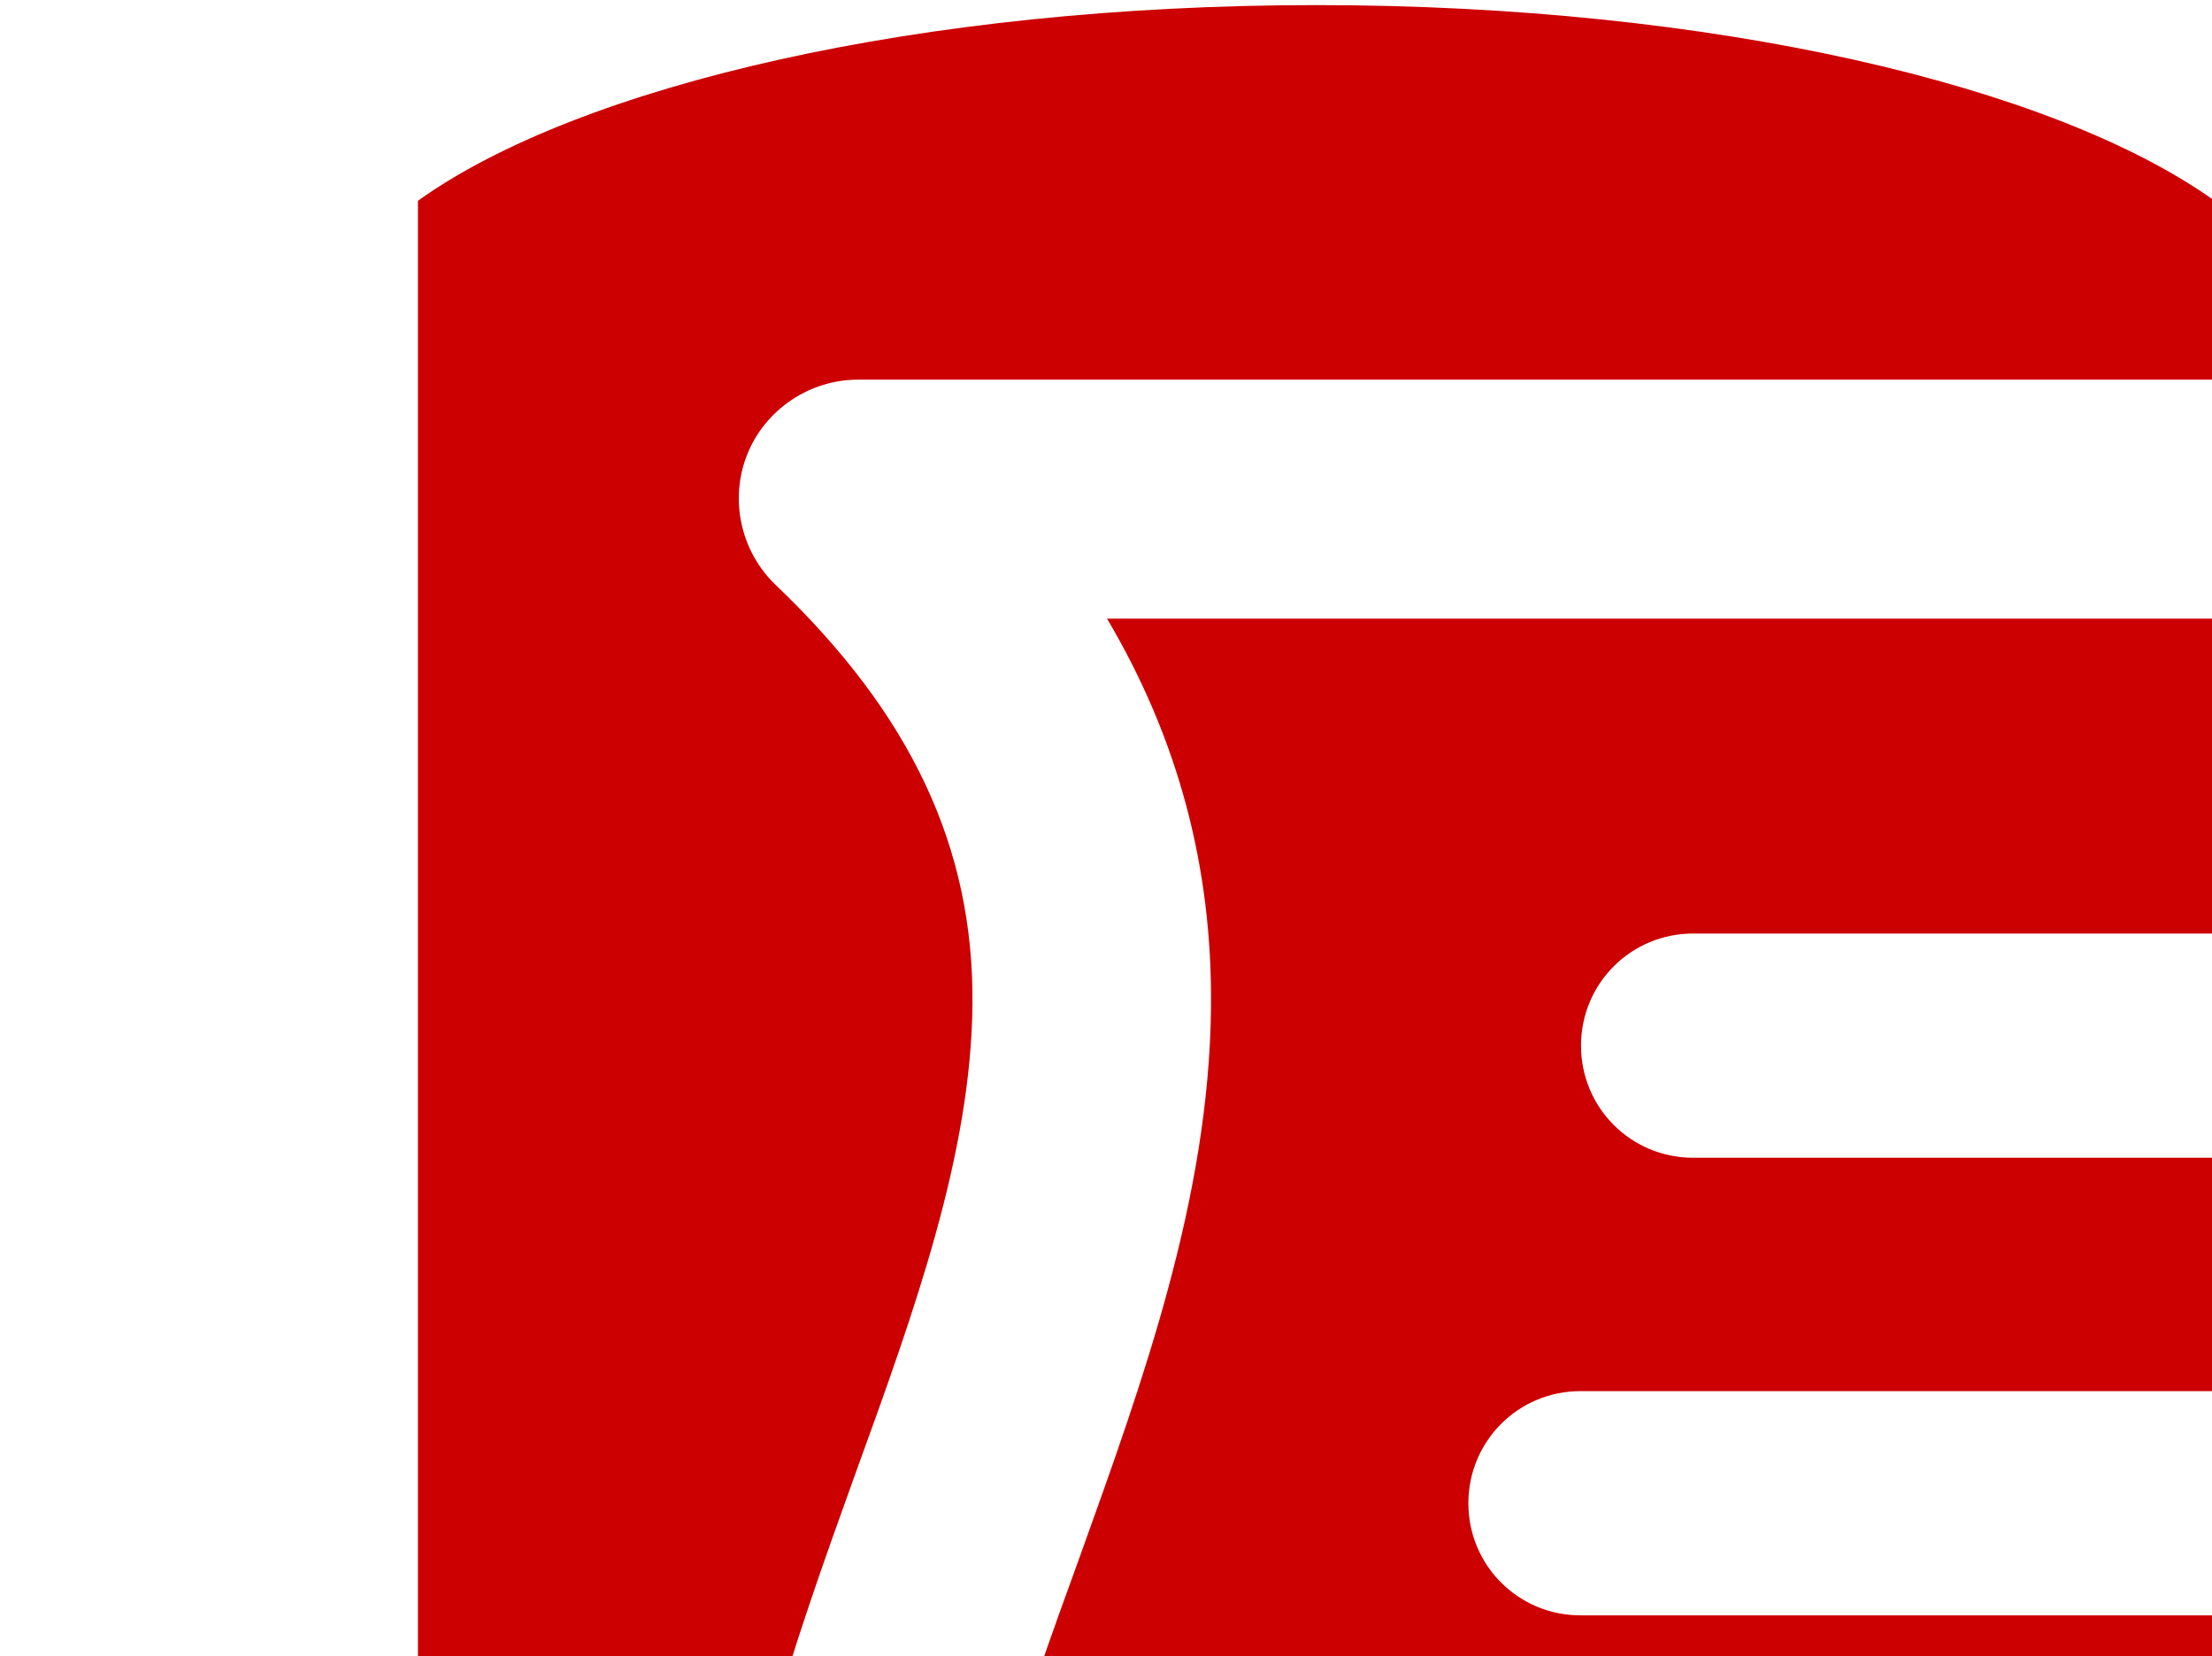 <?xml version="1.0" encoding="utf-8"?>
<!-- Generator: Adobe Illustrator 20.1.0, SVG Export Plug-In . SVG Version: 6.00 Build 0)  -->
<svg version="1.1" id="Layer_1" xmlns="http://www.w3.org/2000/svg" xmlns:xlink="http://www.w3.org/1999/xlink" x="0px" y="0px"
	 width="434px" height="325px" viewBox="0 0 434 325" style="enable-background:new 0 0 434 325;" xml:space="preserve">
<style type="text/css">
	.st0{fill:#CC0000;}
</style>
<g>
	<path class="st0" d="M434.5,432.6v-25.8H282.8c-12.2,0-22-9.8-22-22c0-12.2,9.8-22,22-22h151.7V317H310.1c-12.2,0-22-9.8-22-22
		c0-12.2,9.8-22,22-22h124.4v-45.8H332.2c-12.2,0-22-9.8-22-22s9.8-22,22-22h102.3v-61.8H217.2c13.9,23.5,20.7,48.7,20.4,76.4
		c-0.4,37.2-13.2,72.8-25.6,107.3c-11.7,32.2-22.6,62.6-22.9,91.8c-0.3,27,9.1,50.4,29.3,72.9c12.9,0.9,26.2,1.4,39.8,1.4
		C335.9,471,402.8,455.3,434.5,432.6z"/>
	<path class="st0" d="M142.3,396.3c0.4-37.2,13.2-72.8,25.6-107.3c11.7-32.2,22.6-62.6,22.9-91.8c0.3-30.8-12-57-38.6-82.4
		c-6.9-6.6-9.1-16.8-5.6-25.6s12.2-14.7,21.8-14.7h266.1V39.4C402.8,16.7,335.9,1,258.3,1S113.7,16.7,82,39.4v393.3
		c16.4,11.8,42.4,21.7,74.5,28.5C146.8,440.9,142.1,419.4,142.3,396.3z"/>
</g>
</svg>
